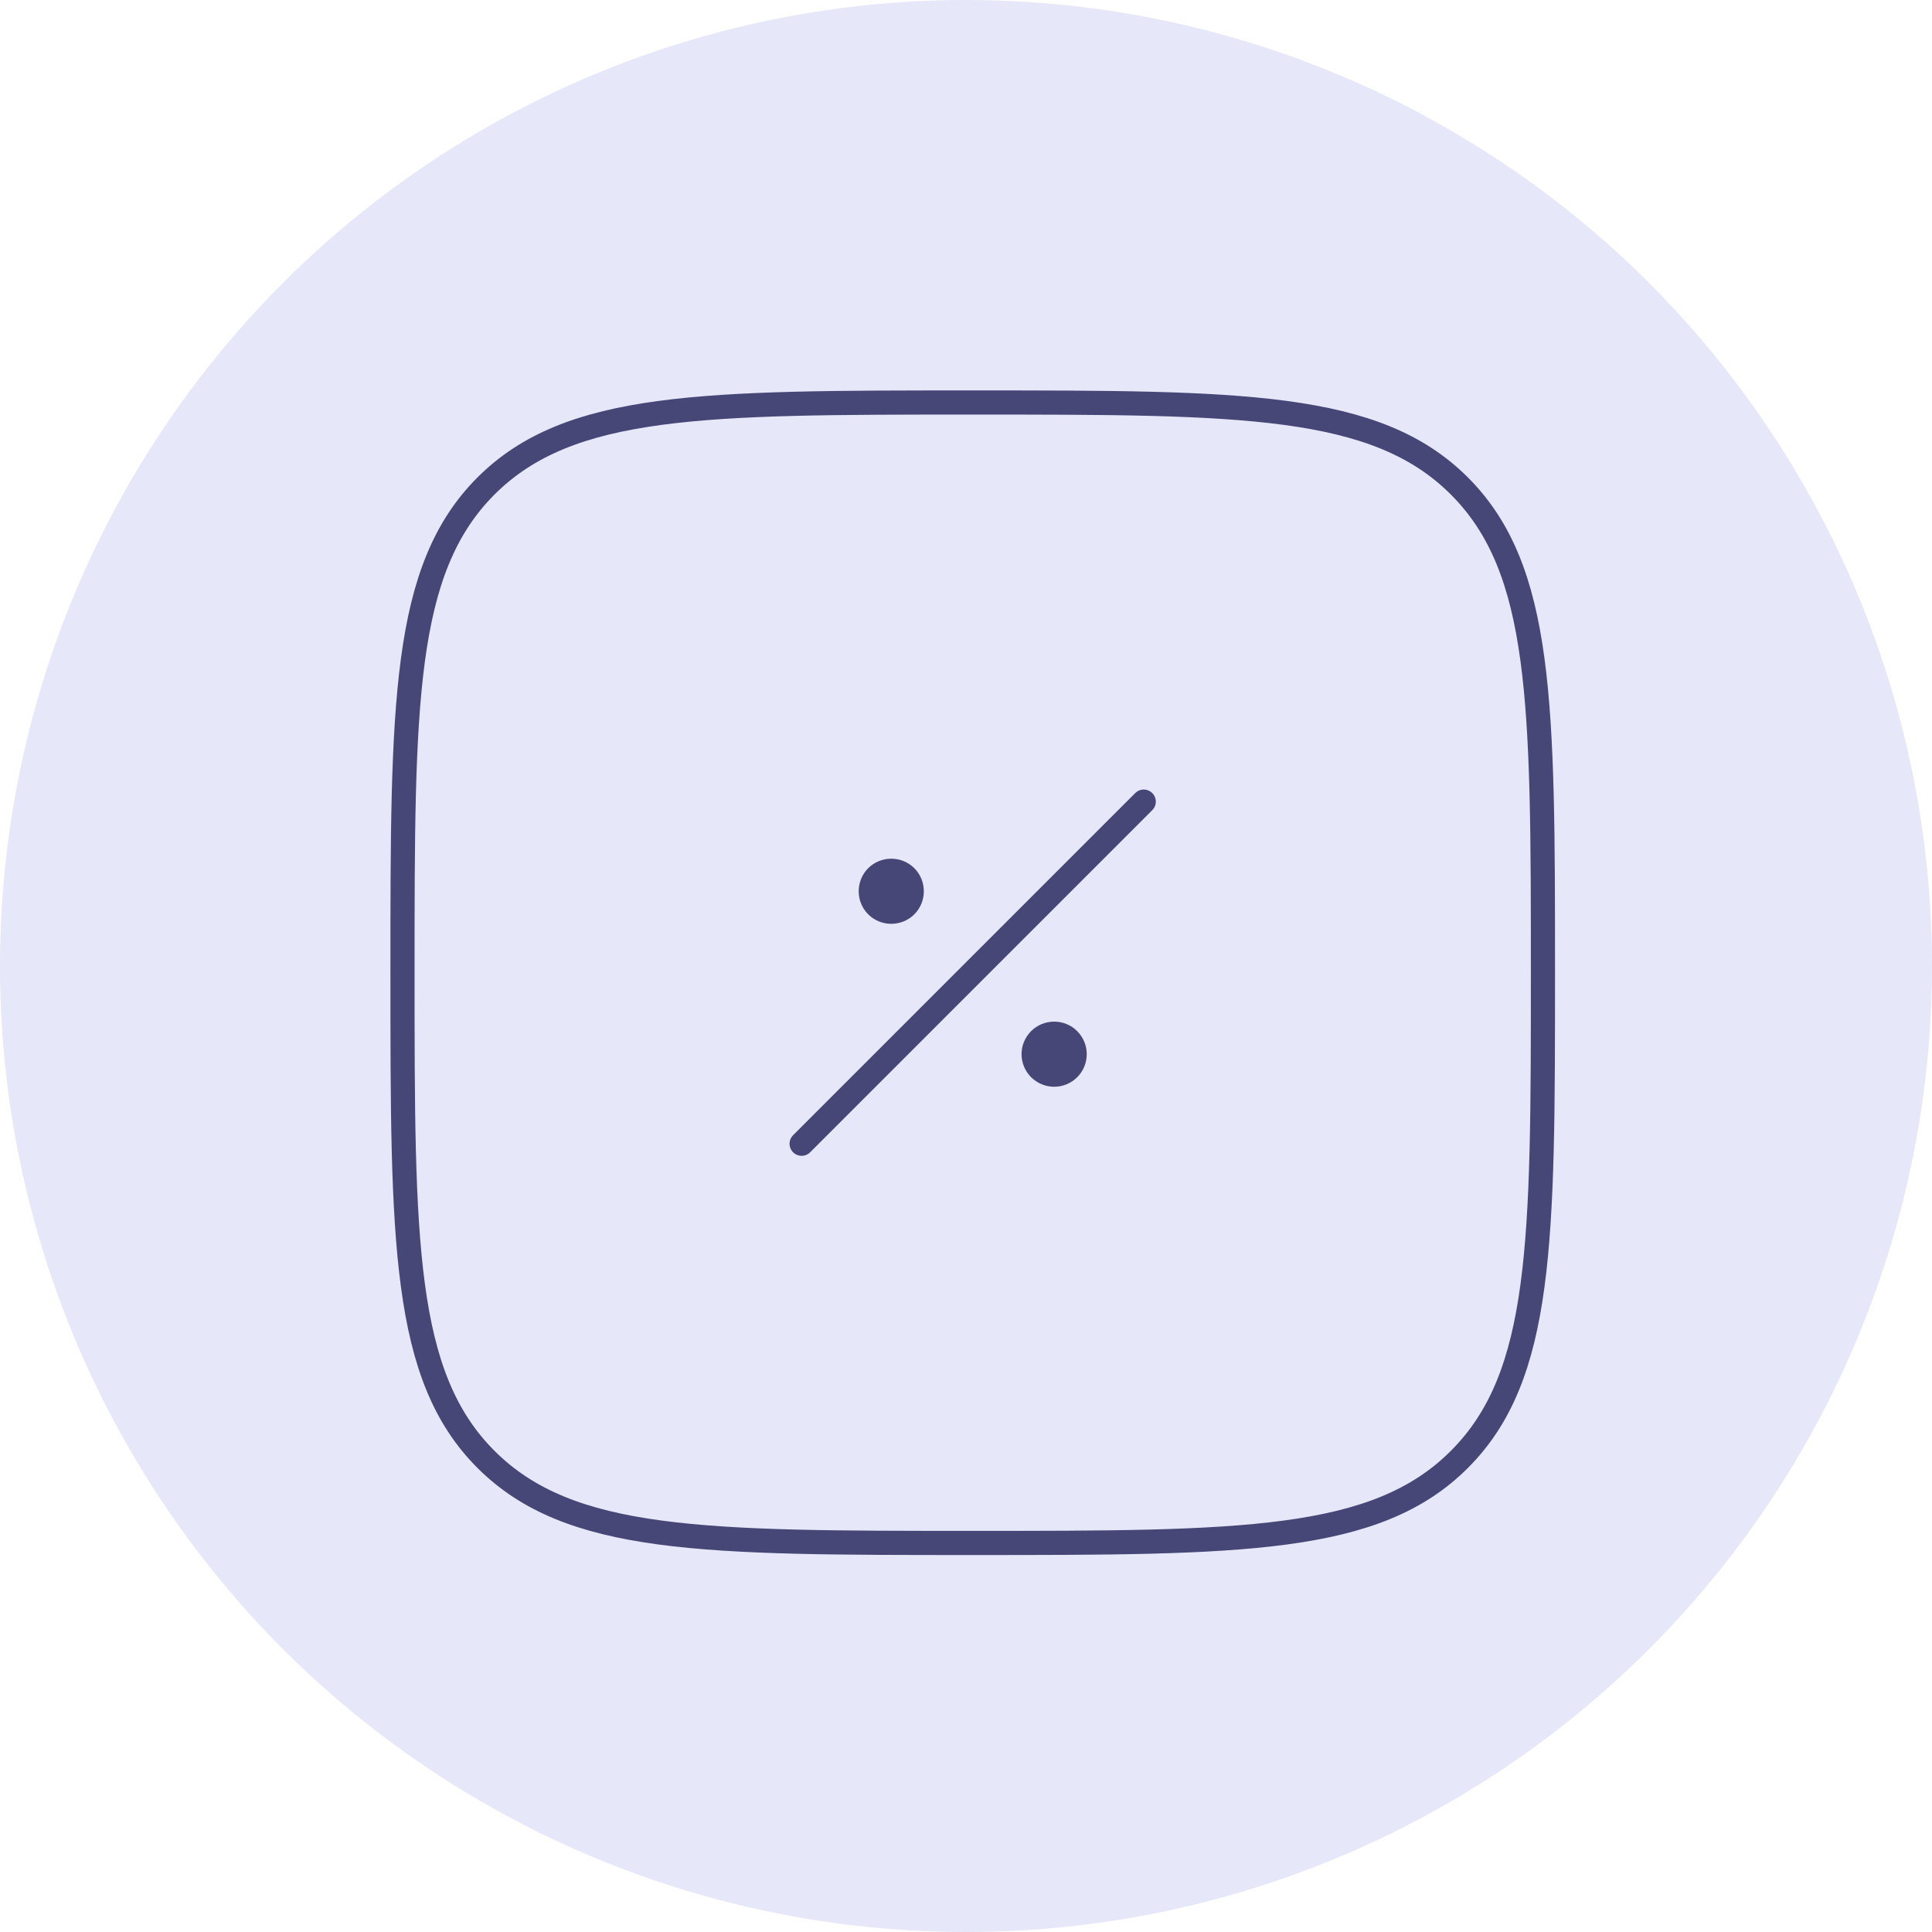 <?xml version="1.0" encoding="UTF-8"?> <svg xmlns="http://www.w3.org/2000/svg" width="24" height="24" viewBox="0 0 24 24" fill="none"> <circle cx="12" cy="12" r="12" fill="#E6E7F8"></circle> <path d="M9.958 14.208L14.208 9.958" stroke="#474777" stroke-width="0.3" stroke-linecap="round"></path> <path d="M13.5 13.095C13.5 13.203 13.457 13.306 13.381 13.382C13.306 13.457 13.203 13.5 13.095 13.5C12.988 13.5 12.885 13.457 12.809 13.382C12.733 13.306 12.69 13.203 12.69 13.095C12.69 12.988 12.733 12.885 12.809 12.809C12.885 12.733 12.988 12.691 13.095 12.691C13.203 12.691 13.306 12.733 13.381 12.809C13.457 12.885 13.5 12.988 13.5 13.095ZM11.476 11.072C11.476 11.179 11.434 11.282 11.358 11.358C11.282 11.434 11.179 11.476 11.071 11.476C10.964 11.476 10.861 11.434 10.785 11.358C10.709 11.282 10.667 11.179 10.667 11.072C10.667 10.964 10.709 10.861 10.785 10.785C10.861 10.709 10.964 10.667 11.071 10.667C11.179 10.667 11.282 10.709 11.358 10.785C11.434 10.861 11.476 10.964 11.476 11.072Z" fill="#474777"></path> <path d="M5 12.083C5 8.744 5 7.075 6.037 6.037C7.075 5 8.744 5 12.083 5C15.422 5 17.092 5 18.129 6.037C19.167 7.075 19.167 8.744 19.167 12.083C19.167 15.422 19.167 17.092 18.129 18.129C17.093 19.167 15.422 19.167 12.083 19.167C8.744 19.167 7.075 19.167 6.037 18.129C5 17.093 5 15.422 5 12.083Z" stroke="#474777" stroke-width="0.3"></path> </svg> 